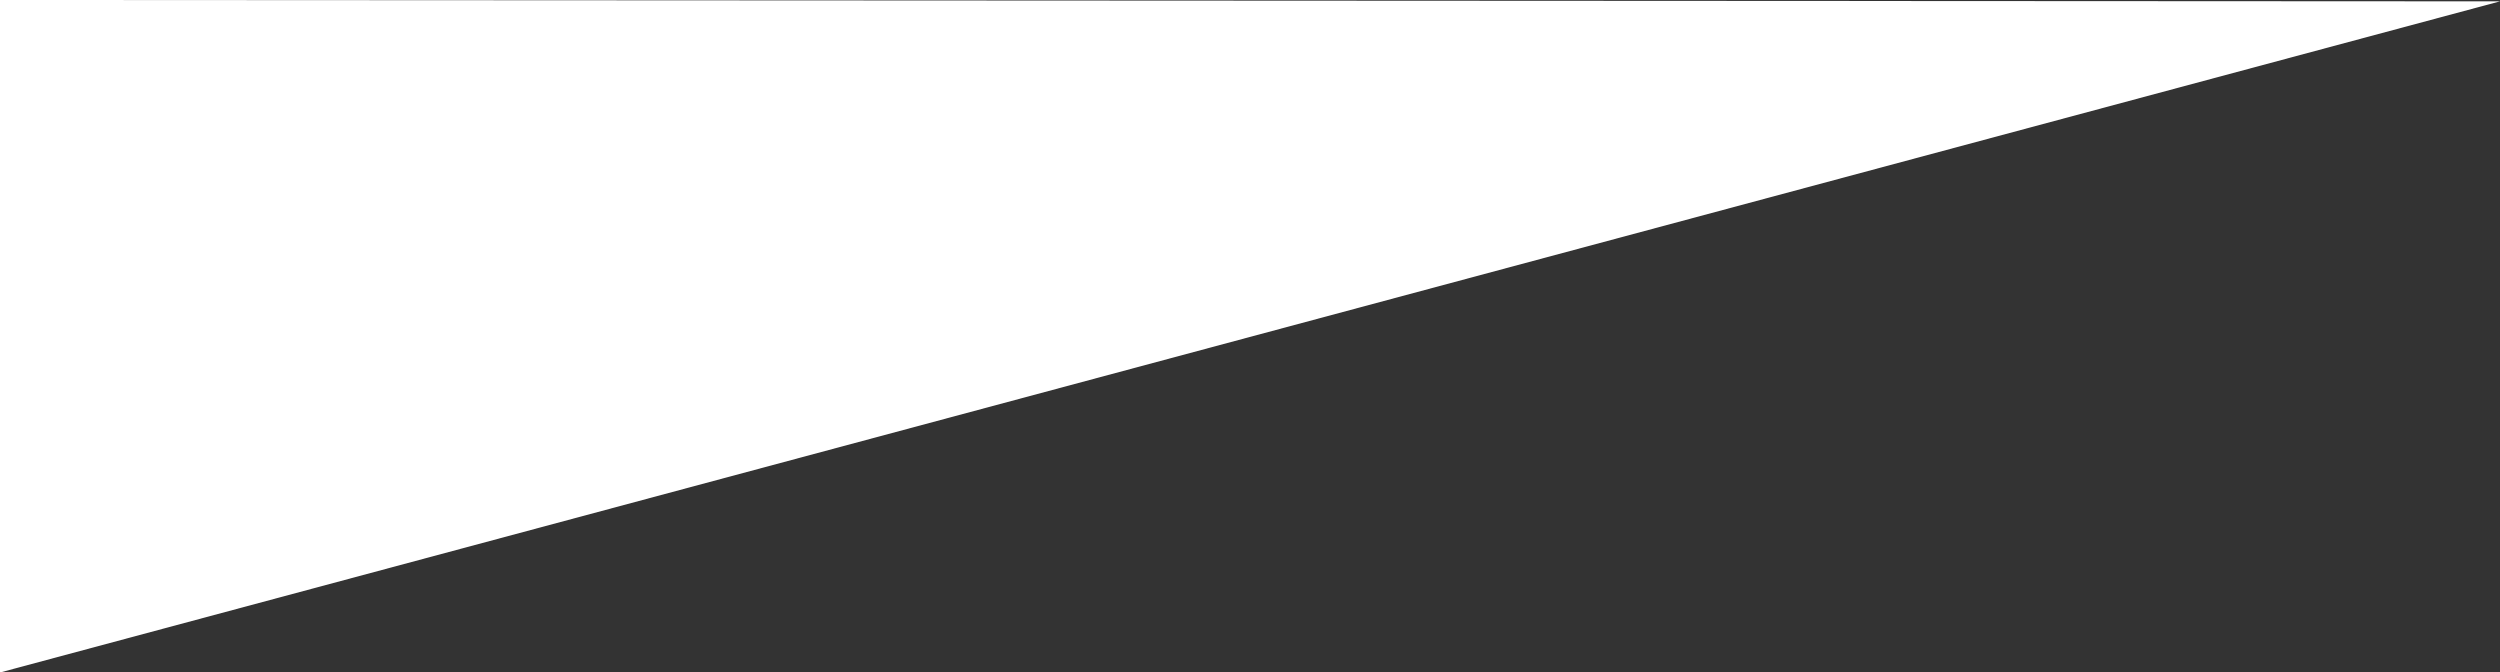 <?xml version="1.0" encoding="utf-8"?>
<!-- Generator: Adobe Illustrator 26.2.1, SVG Export Plug-In . SVG Version: 6.00 Build 0)  -->
<svg version="1.1" id="レイヤー_1" xmlns="http://www.w3.org/2000/svg" xmlns:xlink="http://www.w3.org/1999/xlink" x="0px"
	 y="0px" viewBox="0 0 740.9 199.3" style="enable-background:new 0 0 740.9 199.3;" xml:space="preserve">
<rect x="0" y="0" width="740.9" height="199.3" fill="#333333" stroke="none"/>
<style type="text/css">
	.st0{fill:#FFFFFF;}
</style>
<path id="パス_29973" class="st0" d="M740.9,0.4L0,199.3V0L740.9,0.4z"/>
</svg>
